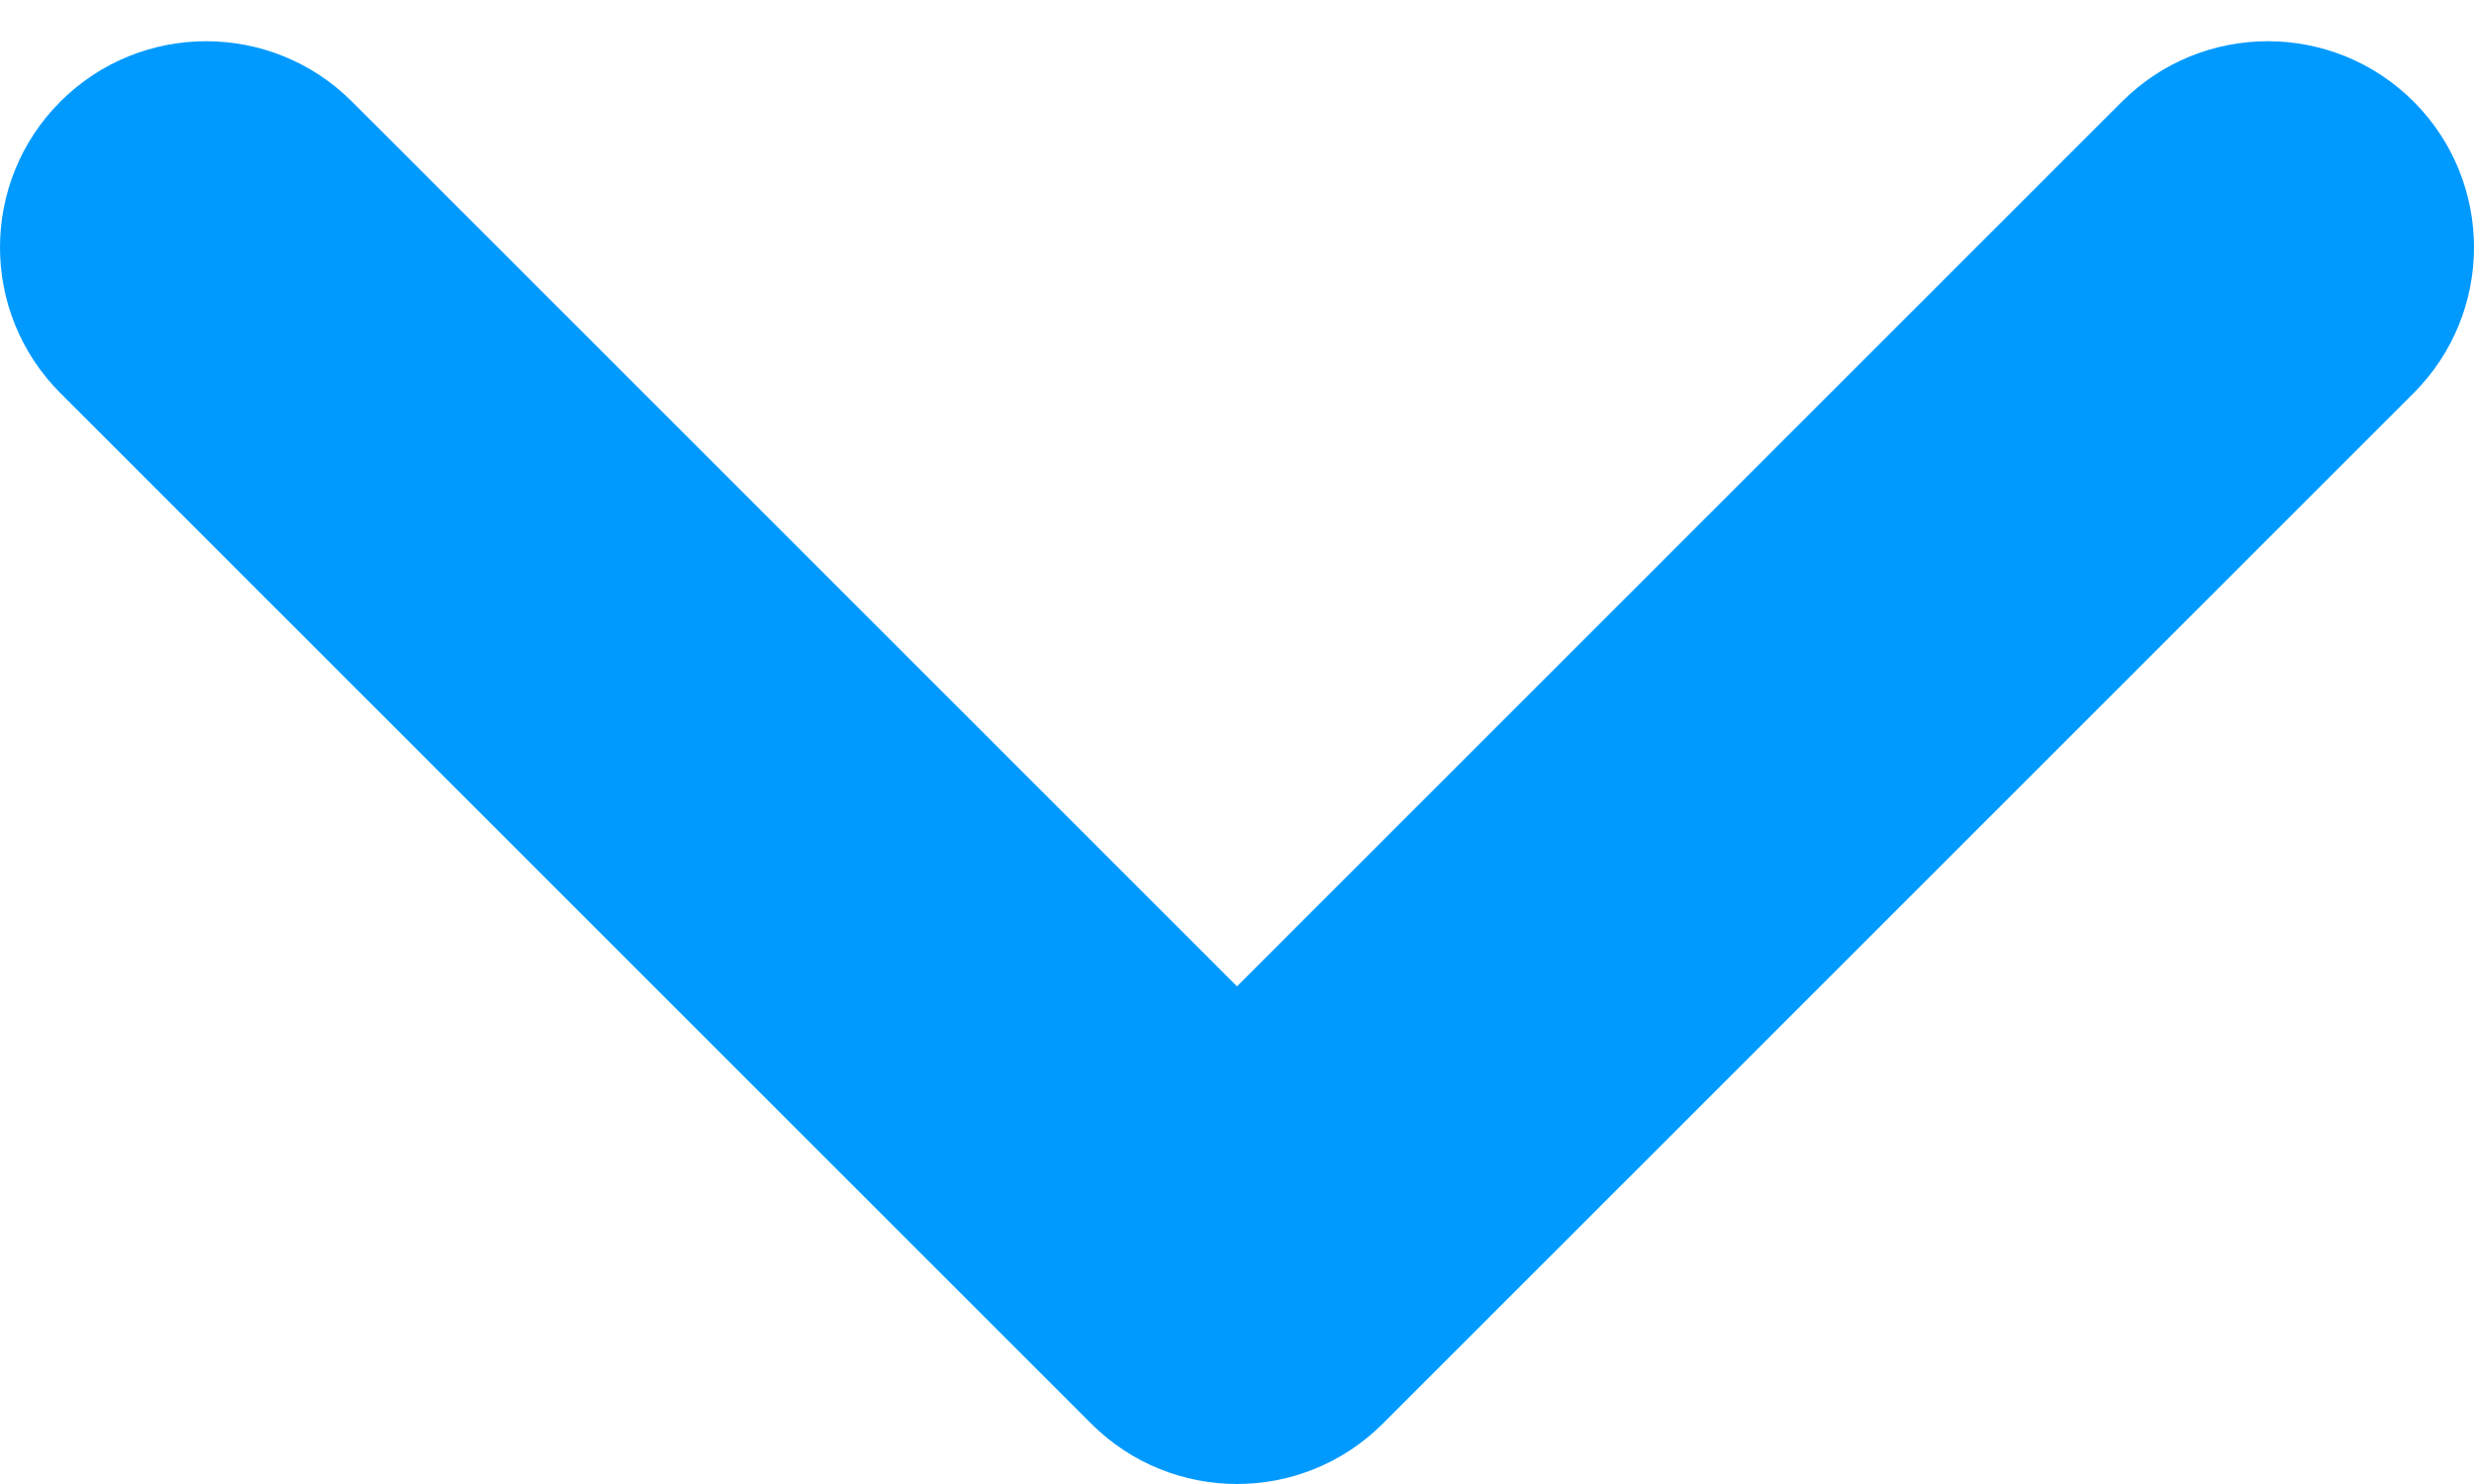 <svg width="30" height="18" viewBox="0 0 30 18" fill="none" xmlns="http://www.w3.org/2000/svg">
    <path fill-rule="evenodd" clip-rule="evenodd"
        d="M16.768 17.268C15.791 18.244 14.209 18.244 13.232 17.268L0.732 4.768C-0.244 3.791 -0.244 2.209 0.732 1.232C1.709 0.256 3.291 0.256 4.268 1.232L15 11.964L25.732 1.232C26.709 0.256 28.291 0.256 29.268 1.232C30.244 2.209 30.244 3.791 29.268 4.768L16.768 17.268Z"
        fill="#009AFF" />
</svg>
    